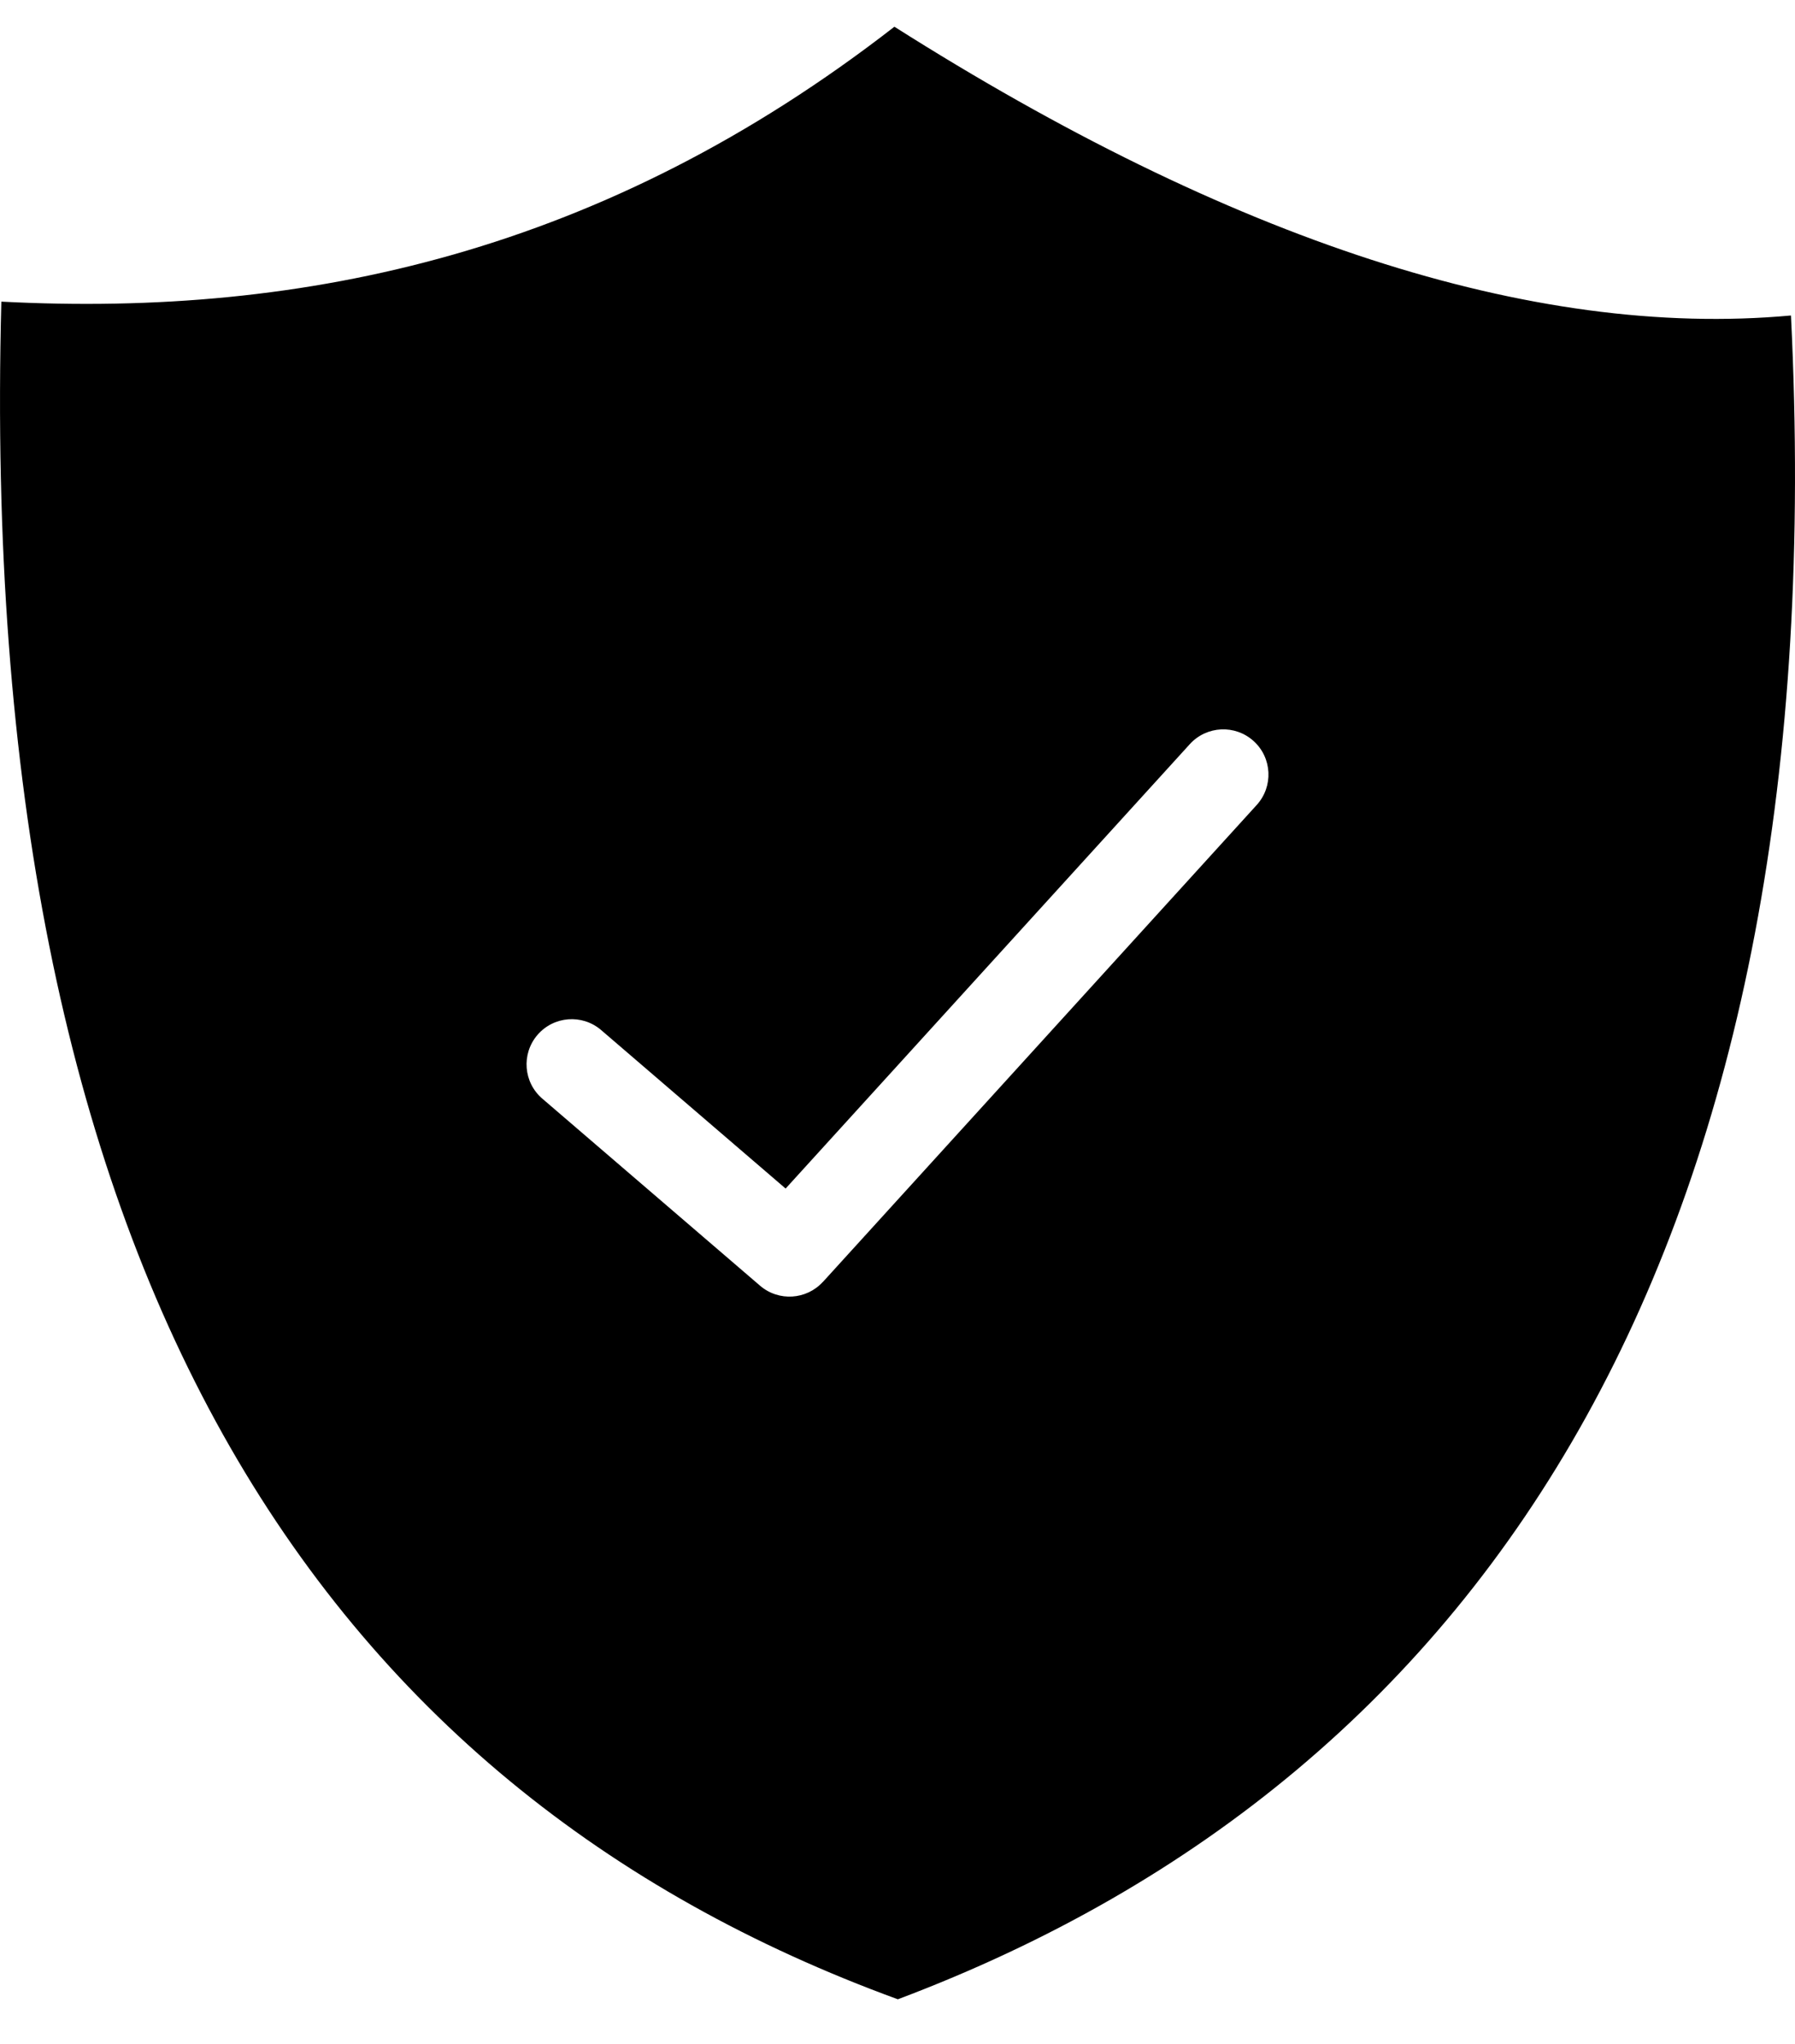 <svg width="36" height="41" viewBox="0 0 36 41" fill="none" xmlns="http://www.w3.org/2000/svg">
<path fill-rule="evenodd" clip-rule="evenodd" d="M17.938 0.536C24.65 4.791 30.714 6.804 35.919 6.328C36.828 24.712 30.038 35.569 18.007 40.1C6.389 35.859 -0.483 25.47 0.027 6.05C6.136 6.369 12.13 5.049 17.938 0.536ZM10.877 22.036C10.497 21.711 10.453 21.139 10.778 20.759C11.103 20.379 11.675 20.334 12.055 20.659L15.756 23.839L23.863 14.925C24.2 14.555 24.774 14.528 25.144 14.865C25.514 15.202 25.541 15.775 25.204 16.146L16.505 25.711L16.504 25.71C16.176 26.071 15.618 26.108 15.245 25.789L10.877 22.036Z" fill="black"/>
</svg>
